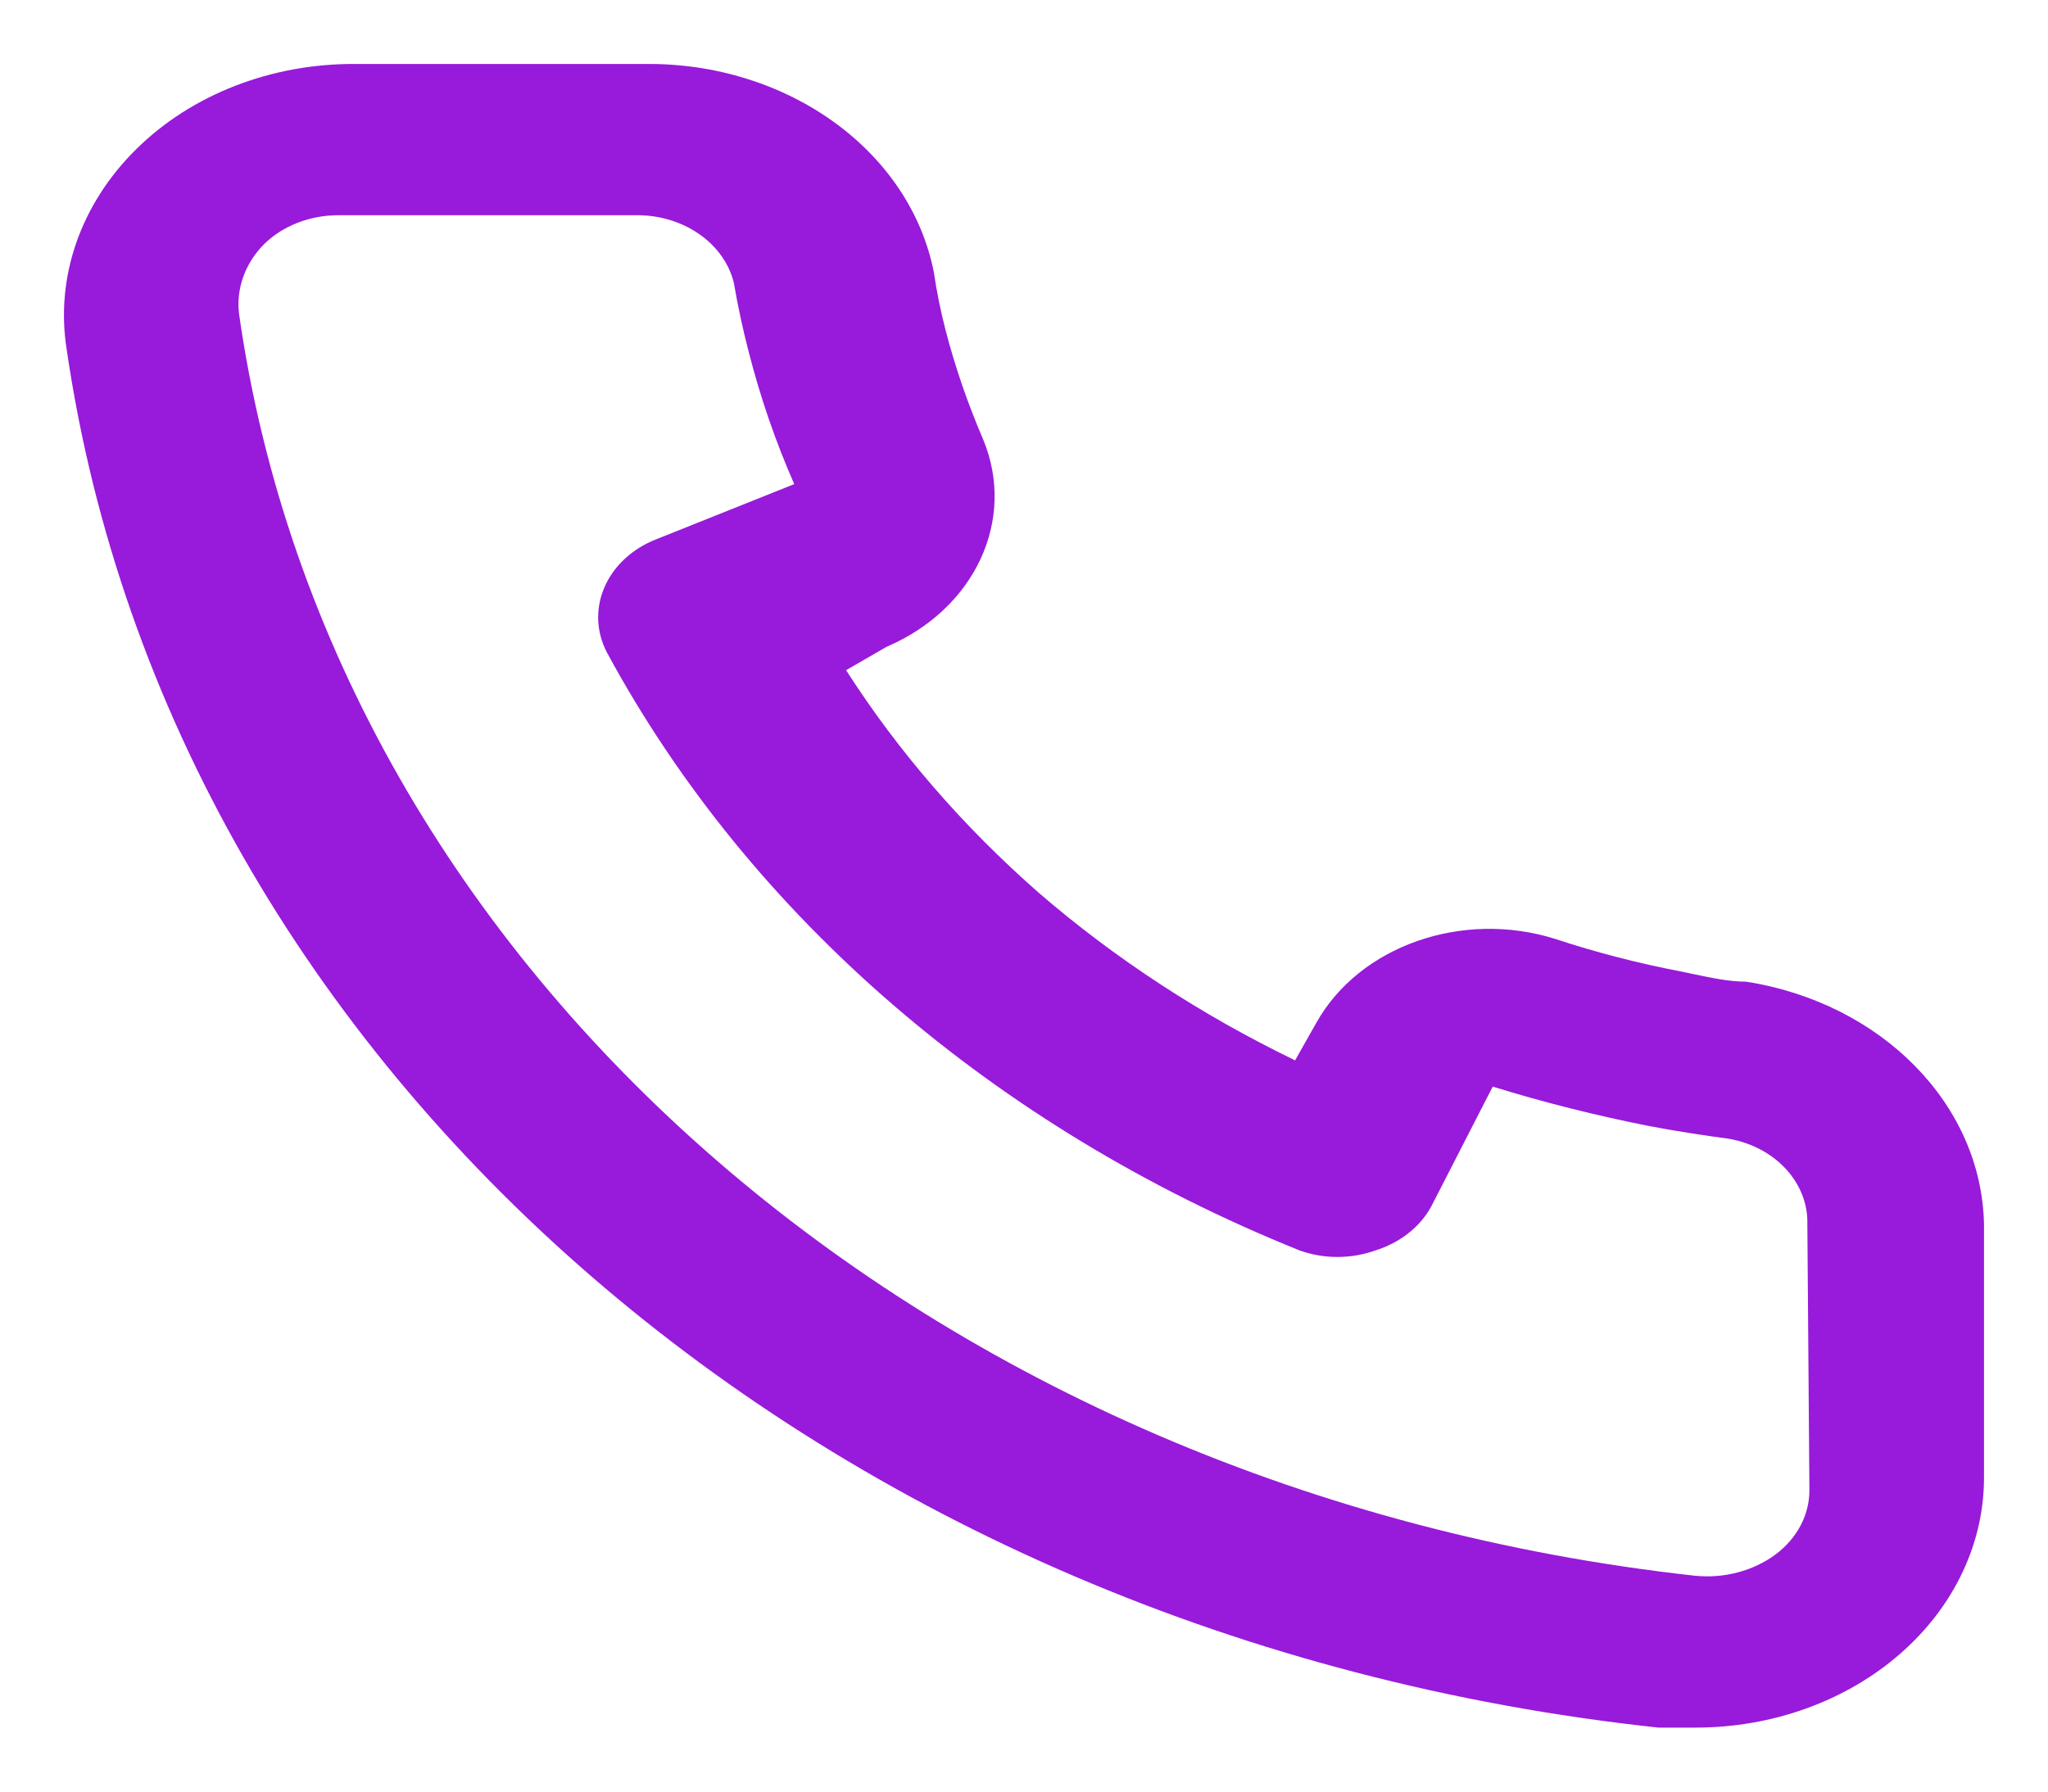 <?xml version="1.0"?>
<svg xmlns="http://www.w3.org/2000/svg" width="16" height="14" viewBox="0 0 16 14" fill="none">
<path fill-rule="evenodd" clip-rule="evenodd" d="M13.235 7.613C13.37 7.641 13.508 7.671 13.641 7.671C14.703 7.838 15.482 8.632 15.5 9.568V11.53C15.505 12.052 15.269 12.553 14.845 12.923C14.421 13.293 13.845 13.501 13.243 13.5H12.957C6.466 12.803 1.346 8.37 0.521 2.731C0.431 2.167 0.629 1.596 1.063 1.167C1.496 0.738 2.122 0.495 2.779 0.5H5.038C6.151 0.487 7.109 1.178 7.296 2.129C7.318 2.279 7.348 2.428 7.386 2.575C7.461 2.866 7.56 3.152 7.68 3.432C7.942 4.06 7.618 4.758 6.927 5.054L6.61 5.237C7.018 5.874 7.525 6.459 8.116 6.977C8.711 7.491 9.385 7.931 10.118 8.286L10.284 7.992C10.621 7.391 11.426 7.109 12.15 7.337C12.471 7.443 12.801 7.528 13.136 7.592C13.169 7.599 13.202 7.606 13.235 7.613ZM13.873 12.146C14.04 12.02 14.136 11.838 14.136 11.646L14.12 9.565C14.128 9.245 13.873 8.965 13.51 8.899C13.299 8.871 13.09 8.838 12.883 8.799C12.47 8.717 12.062 8.615 11.662 8.491L11.183 9.425C11.096 9.587 10.937 9.712 10.743 9.772C10.554 9.839 10.343 9.839 10.155 9.772C7.775 8.814 5.859 7.162 4.744 5.103C4.658 4.942 4.65 4.758 4.721 4.592C4.792 4.425 4.936 4.29 5.122 4.216L6.205 3.783C6.057 3.446 5.939 3.101 5.849 2.749C5.803 2.571 5.764 2.391 5.733 2.209C5.655 1.895 5.33 1.674 4.96 1.682H2.641C2.419 1.682 2.208 1.765 2.062 1.909C1.913 2.06 1.843 2.258 1.868 2.456C2.603 7.597 7.284 11.654 13.239 12.313C13.468 12.337 13.698 12.276 13.873 12.146Z" fill="#981ADA"/>
</svg>
